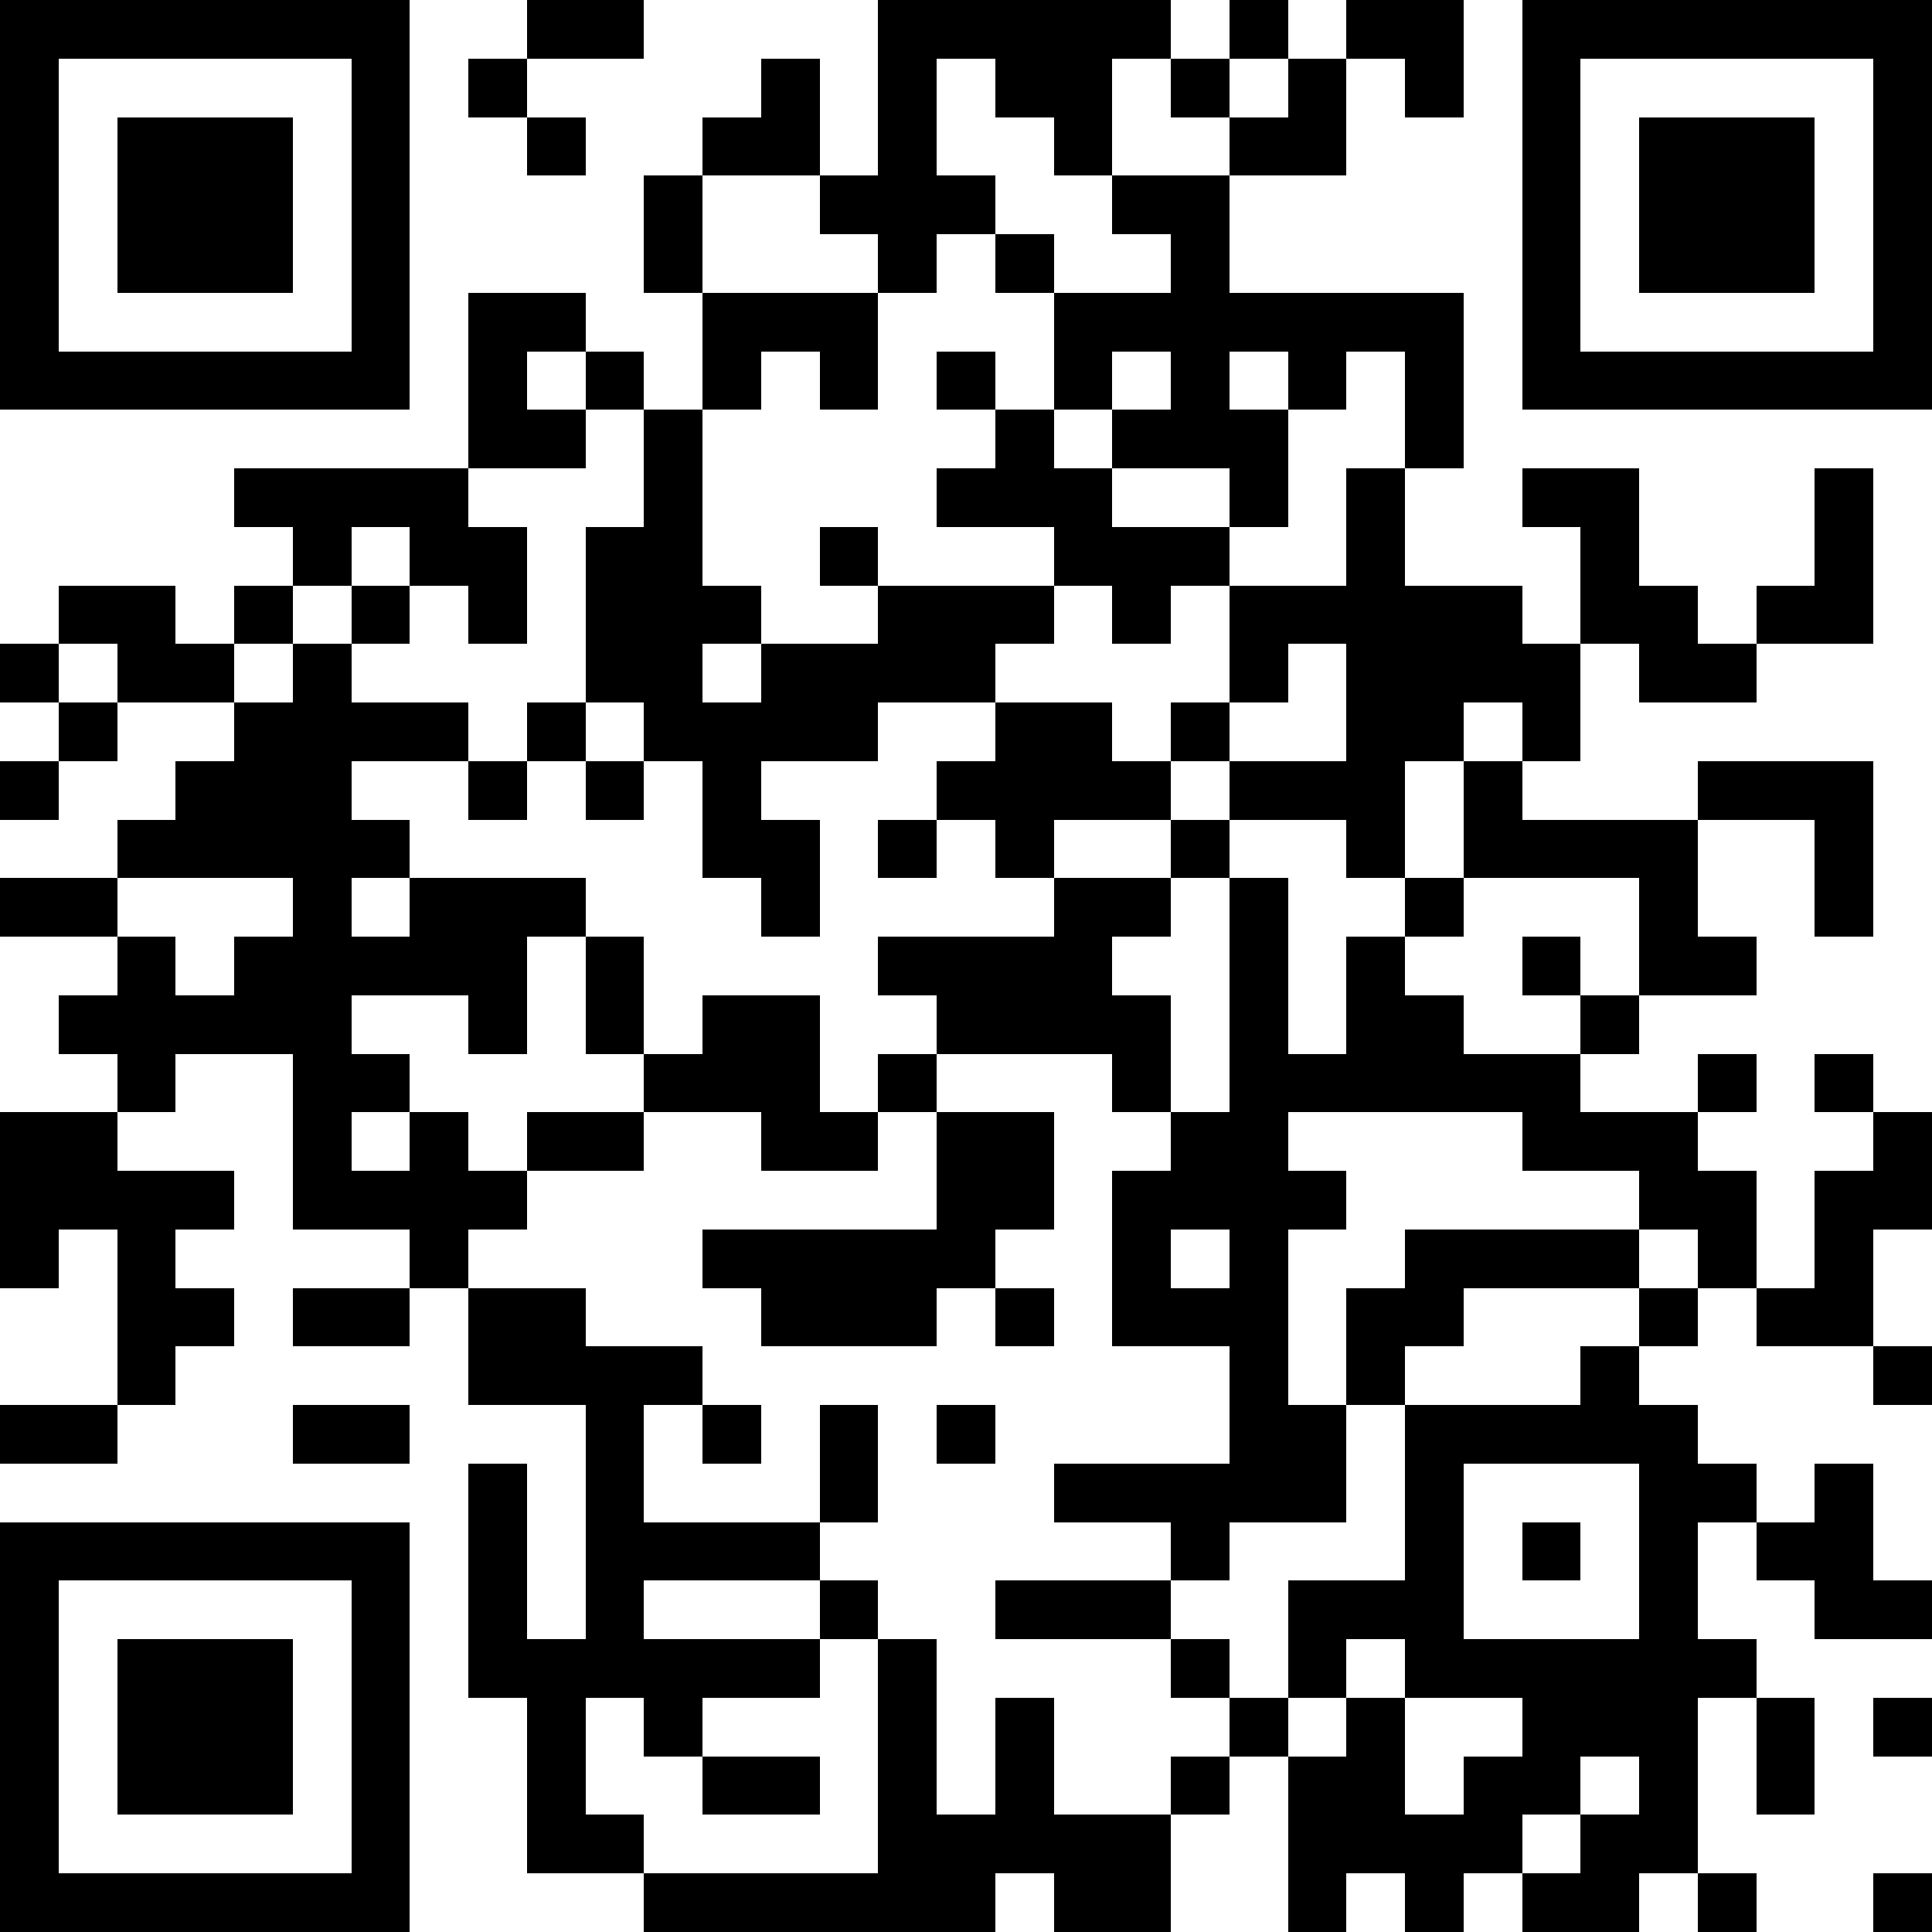 <svg xmlns="http://www.w3.org/2000/svg" xmlns:xlink="http://www.w3.org/1999/xlink" version="1.1" shape-rendering="crispEdges" viewBox="0 0 33 33"><rect x="0" y="0" height="33" width="33" fill="#FFF"/><rect x="0" y="0" height="1" width="7" fill="#000"/><rect x="9" y="0" height="1" width="2" fill="#000"/><rect x="15" y="0" height="1" width="5" fill="#000"/><rect x="21" y="0" height="1" width="1" fill="#000"/><rect x="23" y="0" height="1" width="2" fill="#000"/><rect x="26" y="0" height="1" width="7" fill="#000"/><rect x="0" y="1" height="6" width="1" fill="#000"/><rect x="6" y="1" height="6" width="1" fill="#000"/><rect x="8" y="1" height="1" width="1" fill="#000"/><rect x="13" y="1" height="2" width="1" fill="#000"/><rect x="15" y="1" height="4" width="1" fill="#000"/><rect x="17" y="1" height="1" width="2" fill="#000"/><rect x="20" y="1" height="1" width="1" fill="#000"/><rect x="22" y="1" height="2" width="1" fill="#000"/><rect x="24" y="1" height="1" width="1" fill="#000"/><rect x="26" y="1" height="6" width="1" fill="#000"/><rect x="32" y="1" height="6" width="1" fill="#000"/><rect x="2" y="2" height="3" width="3" fill="#000"/><rect x="9" y="2" height="1" width="1" fill="#000"/><rect x="12" y="2" height="1" width="1" fill="#000"/><rect x="18" y="2" height="1" width="1" fill="#000"/><rect x="21" y="2" height="1" width="1" fill="#000"/><rect x="28" y="2" height="3" width="3" fill="#000"/><rect x="11" y="3" height="2" width="1" fill="#000"/><rect x="14" y="3" height="1" width="1" fill="#000"/><rect x="16" y="3" height="1" width="1" fill="#000"/><rect x="19" y="3" height="1" width="2" fill="#000"/><rect x="17" y="4" height="1" width="1" fill="#000"/><rect x="20" y="4" height="4" width="1" fill="#000"/><rect x="8" y="5" height="1" width="2" fill="#000"/><rect x="12" y="5" height="1" width="3" fill="#000"/><rect x="18" y="5" height="1" width="2" fill="#000"/><rect x="21" y="5" height="1" width="4" fill="#000"/><rect x="1" y="6" height="1" width="5" fill="#000"/><rect x="8" y="6" height="2" width="1" fill="#000"/><rect x="10" y="6" height="1" width="1" fill="#000"/><rect x="12" y="6" height="1" width="1" fill="#000"/><rect x="14" y="6" height="1" width="1" fill="#000"/><rect x="16" y="6" height="1" width="1" fill="#000"/><rect x="18" y="6" height="1" width="1" fill="#000"/><rect x="22" y="6" height="1" width="1" fill="#000"/><rect x="24" y="6" height="2" width="1" fill="#000"/><rect x="27" y="6" height="1" width="5" fill="#000"/><rect x="9" y="7" height="1" width="1" fill="#000"/><rect x="11" y="7" height="6" width="1" fill="#000"/><rect x="17" y="7" height="2" width="1" fill="#000"/><rect x="19" y="7" height="1" width="1" fill="#000"/><rect x="21" y="7" height="2" width="1" fill="#000"/><rect x="4" y="8" height="1" width="4" fill="#000"/><rect x="16" y="8" height="1" width="1" fill="#000"/><rect x="18" y="8" height="2" width="1" fill="#000"/><rect x="23" y="8" height="7" width="1" fill="#000"/><rect x="26" y="8" height="1" width="2" fill="#000"/><rect x="31" y="8" height="3" width="1" fill="#000"/><rect x="5" y="9" height="1" width="1" fill="#000"/><rect x="7" y="9" height="1" width="2" fill="#000"/><rect x="10" y="9" height="3" width="1" fill="#000"/><rect x="14" y="9" height="1" width="1" fill="#000"/><rect x="19" y="9" height="1" width="2" fill="#000"/><rect x="27" y="9" height="2" width="1" fill="#000"/><rect x="1" y="10" height="1" width="2" fill="#000"/><rect x="4" y="10" height="1" width="1" fill="#000"/><rect x="6" y="10" height="1" width="1" fill="#000"/><rect x="8" y="10" height="1" width="1" fill="#000"/><rect x="12" y="10" height="1" width="1" fill="#000"/><rect x="15" y="10" height="1" width="3" fill="#000"/><rect x="19" y="10" height="1" width="1" fill="#000"/><rect x="21" y="10" height="1" width="2" fill="#000"/><rect x="24" y="10" height="2" width="2" fill="#000"/><rect x="28" y="10" height="2" width="1" fill="#000"/><rect x="30" y="10" height="1" width="1" fill="#000"/><rect x="0" y="11" height="1" width="1" fill="#000"/><rect x="2" y="11" height="1" width="2" fill="#000"/><rect x="5" y="11" height="10" width="1" fill="#000"/><rect x="13" y="11" height="1" width="4" fill="#000"/><rect x="21" y="11" height="1" width="1" fill="#000"/><rect x="26" y="11" height="2" width="1" fill="#000"/><rect x="29" y="11" height="1" width="1" fill="#000"/><rect x="1" y="12" height="1" width="1" fill="#000"/><rect x="4" y="12" height="3" width="1" fill="#000"/><rect x="6" y="12" height="1" width="2" fill="#000"/><rect x="9" y="12" height="1" width="1" fill="#000"/><rect x="12" y="12" height="1" width="3" fill="#000"/><rect x="17" y="12" height="2" width="2" fill="#000"/><rect x="20" y="12" height="1" width="1" fill="#000"/><rect x="24" y="12" height="1" width="1" fill="#000"/><rect x="0" y="13" height="1" width="1" fill="#000"/><rect x="3" y="13" height="2" width="1" fill="#000"/><rect x="8" y="13" height="1" width="1" fill="#000"/><rect x="10" y="13" height="1" width="1" fill="#000"/><rect x="12" y="13" height="2" width="1" fill="#000"/><rect x="16" y="13" height="1" width="1" fill="#000"/><rect x="19" y="13" height="1" width="1" fill="#000"/><rect x="21" y="13" height="1" width="2" fill="#000"/><rect x="25" y="13" height="2" width="1" fill="#000"/><rect x="29" y="13" height="1" width="3" fill="#000"/><rect x="2" y="14" height="1" width="1" fill="#000"/><rect x="6" y="14" height="1" width="1" fill="#000"/><rect x="13" y="14" height="2" width="1" fill="#000"/><rect x="15" y="14" height="1" width="1" fill="#000"/><rect x="17" y="14" height="1" width="1" fill="#000"/><rect x="20" y="14" height="1" width="1" fill="#000"/><rect x="26" y="14" height="1" width="3" fill="#000"/><rect x="31" y="14" height="2" width="1" fill="#000"/><rect x="0" y="15" height="1" width="2" fill="#000"/><rect x="7" y="15" height="1" width="3" fill="#000"/><rect x="18" y="15" height="1" width="2" fill="#000"/><rect x="21" y="15" height="11" width="1" fill="#000"/><rect x="24" y="15" height="1" width="1" fill="#000"/><rect x="28" y="15" height="2" width="1" fill="#000"/><rect x="2" y="16" height="3" width="1" fill="#000"/><rect x="4" y="16" height="2" width="1" fill="#000"/><rect x="6" y="16" height="1" width="3" fill="#000"/><rect x="10" y="16" height="2" width="1" fill="#000"/><rect x="15" y="16" height="1" width="4" fill="#000"/><rect x="23" y="16" height="3" width="1" fill="#000"/><rect x="26" y="16" height="1" width="1" fill="#000"/><rect x="29" y="16" height="1" width="1" fill="#000"/><rect x="1" y="17" height="1" width="1" fill="#000"/><rect x="3" y="17" height="1" width="1" fill="#000"/><rect x="8" y="17" height="1" width="1" fill="#000"/><rect x="12" y="17" height="2" width="2" fill="#000"/><rect x="16" y="17" height="1" width="4" fill="#000"/><rect x="24" y="17" height="2" width="1" fill="#000"/><rect x="27" y="17" height="1" width="1" fill="#000"/><rect x="6" y="18" height="1" width="1" fill="#000"/><rect x="11" y="18" height="1" width="1" fill="#000"/><rect x="15" y="18" height="1" width="1" fill="#000"/><rect x="19" y="18" height="1" width="1" fill="#000"/><rect x="22" y="18" height="1" width="1" fill="#000"/><rect x="25" y="18" height="1" width="2" fill="#000"/><rect x="29" y="18" height="1" width="1" fill="#000"/><rect x="31" y="18" height="1" width="1" fill="#000"/><rect x="0" y="19" height="2" width="2" fill="#000"/><rect x="7" y="19" height="3" width="1" fill="#000"/><rect x="9" y="19" height="1" width="2" fill="#000"/><rect x="13" y="19" height="1" width="2" fill="#000"/><rect x="16" y="19" height="2" width="2" fill="#000"/><rect x="20" y="19" height="2" width="1" fill="#000"/><rect x="26" y="19" height="1" width="3" fill="#000"/><rect x="32" y="19" height="2" width="1" fill="#000"/><rect x="2" y="20" height="1" width="2" fill="#000"/><rect x="6" y="20" height="1" width="1" fill="#000"/><rect x="8" y="20" height="1" width="1" fill="#000"/><rect x="19" y="20" height="3" width="1" fill="#000"/><rect x="22" y="20" height="1" width="1" fill="#000"/><rect x="28" y="20" height="1" width="2" fill="#000"/><rect x="31" y="20" height="3" width="1" fill="#000"/><rect x="0" y="21" height="1" width="1" fill="#000"/><rect x="2" y="21" height="3" width="1" fill="#000"/><rect x="12" y="21" height="1" width="5" fill="#000"/><rect x="24" y="21" height="1" width="4" fill="#000"/><rect x="29" y="21" height="1" width="1" fill="#000"/><rect x="3" y="22" height="1" width="1" fill="#000"/><rect x="5" y="22" height="1" width="2" fill="#000"/><rect x="8" y="22" height="2" width="2" fill="#000"/><rect x="13" y="22" height="1" width="3" fill="#000"/><rect x="17" y="22" height="1" width="1" fill="#000"/><rect x="20" y="22" height="1" width="1" fill="#000"/><rect x="23" y="22" height="1" width="2" fill="#000"/><rect x="28" y="22" height="1" width="1" fill="#000"/><rect x="30" y="22" height="1" width="1" fill="#000"/><rect x="10" y="23" height="1" width="2" fill="#000"/><rect x="23" y="23" height="1" width="1" fill="#000"/><rect x="27" y="23" height="2" width="1" fill="#000"/><rect x="32" y="23" height="1" width="1" fill="#000"/><rect x="0" y="24" height="1" width="2" fill="#000"/><rect x="5" y="24" height="1" width="2" fill="#000"/><rect x="10" y="24" height="5" width="1" fill="#000"/><rect x="12" y="24" height="1" width="1" fill="#000"/><rect x="14" y="24" height="2" width="1" fill="#000"/><rect x="16" y="24" height="1" width="1" fill="#000"/><rect x="22" y="24" height="2" width="1" fill="#000"/><rect x="24" y="24" height="1" width="3" fill="#000"/><rect x="28" y="24" height="8" width="1" fill="#000"/><rect x="8" y="25" height="4" width="1" fill="#000"/><rect x="18" y="25" height="1" width="3" fill="#000"/><rect x="24" y="25" height="4" width="1" fill="#000"/><rect x="29" y="25" height="1" width="1" fill="#000"/><rect x="31" y="25" height="3" width="1" fill="#000"/><rect x="0" y="26" height="1" width="7" fill="#000"/><rect x="11" y="26" height="1" width="3" fill="#000"/><rect x="20" y="26" height="1" width="1" fill="#000"/><rect x="26" y="26" height="1" width="1" fill="#000"/><rect x="30" y="26" height="1" width="1" fill="#000"/><rect x="0" y="27" height="6" width="1" fill="#000"/><rect x="6" y="27" height="6" width="1" fill="#000"/><rect x="14" y="27" height="1" width="1" fill="#000"/><rect x="17" y="27" height="1" width="3" fill="#000"/><rect x="22" y="27" height="1" width="2" fill="#000"/><rect x="32" y="27" height="1" width="1" fill="#000"/><rect x="2" y="28" height="3" width="3" fill="#000"/><rect x="9" y="28" height="4" width="1" fill="#000"/><rect x="11" y="28" height="1" width="3" fill="#000"/><rect x="15" y="28" height="5" width="1" fill="#000"/><rect x="20" y="28" height="1" width="1" fill="#000"/><rect x="22" y="28" height="1" width="1" fill="#000"/><rect x="25" y="28" height="1" width="3" fill="#000"/><rect x="29" y="28" height="1" width="1" fill="#000"/><rect x="11" y="29" height="1" width="1" fill="#000"/><rect x="17" y="29" height="3" width="1" fill="#000"/><rect x="21" y="29" height="1" width="1" fill="#000"/><rect x="23" y="29" height="3" width="1" fill="#000"/><rect x="26" y="29" height="1" width="2" fill="#000"/><rect x="30" y="29" height="2" width="1" fill="#000"/><rect x="32" y="29" height="1" width="1" fill="#000"/><rect x="12" y="30" height="1" width="2" fill="#000"/><rect x="20" y="30" height="1" width="1" fill="#000"/><rect x="22" y="30" height="3" width="1" fill="#000"/><rect x="25" y="30" height="1" width="2" fill="#000"/><rect x="10" y="31" height="1" width="1" fill="#000"/><rect x="16" y="31" height="2" width="1" fill="#000"/><rect x="18" y="31" height="2" width="2" fill="#000"/><rect x="24" y="31" height="1" width="2" fill="#000"/><rect x="27" y="31" height="2" width="1" fill="#000"/><rect x="1" y="32" height="1" width="5" fill="#000"/><rect x="11" y="32" height="1" width="4" fill="#000"/><rect x="24" y="32" height="1" width="1" fill="#000"/><rect x="26" y="32" height="1" width="1" fill="#000"/><rect x="29" y="32" height="1" width="1" fill="#000"/><rect x="32" y="32" height="1" width="1" fill="#000"/></svg>
